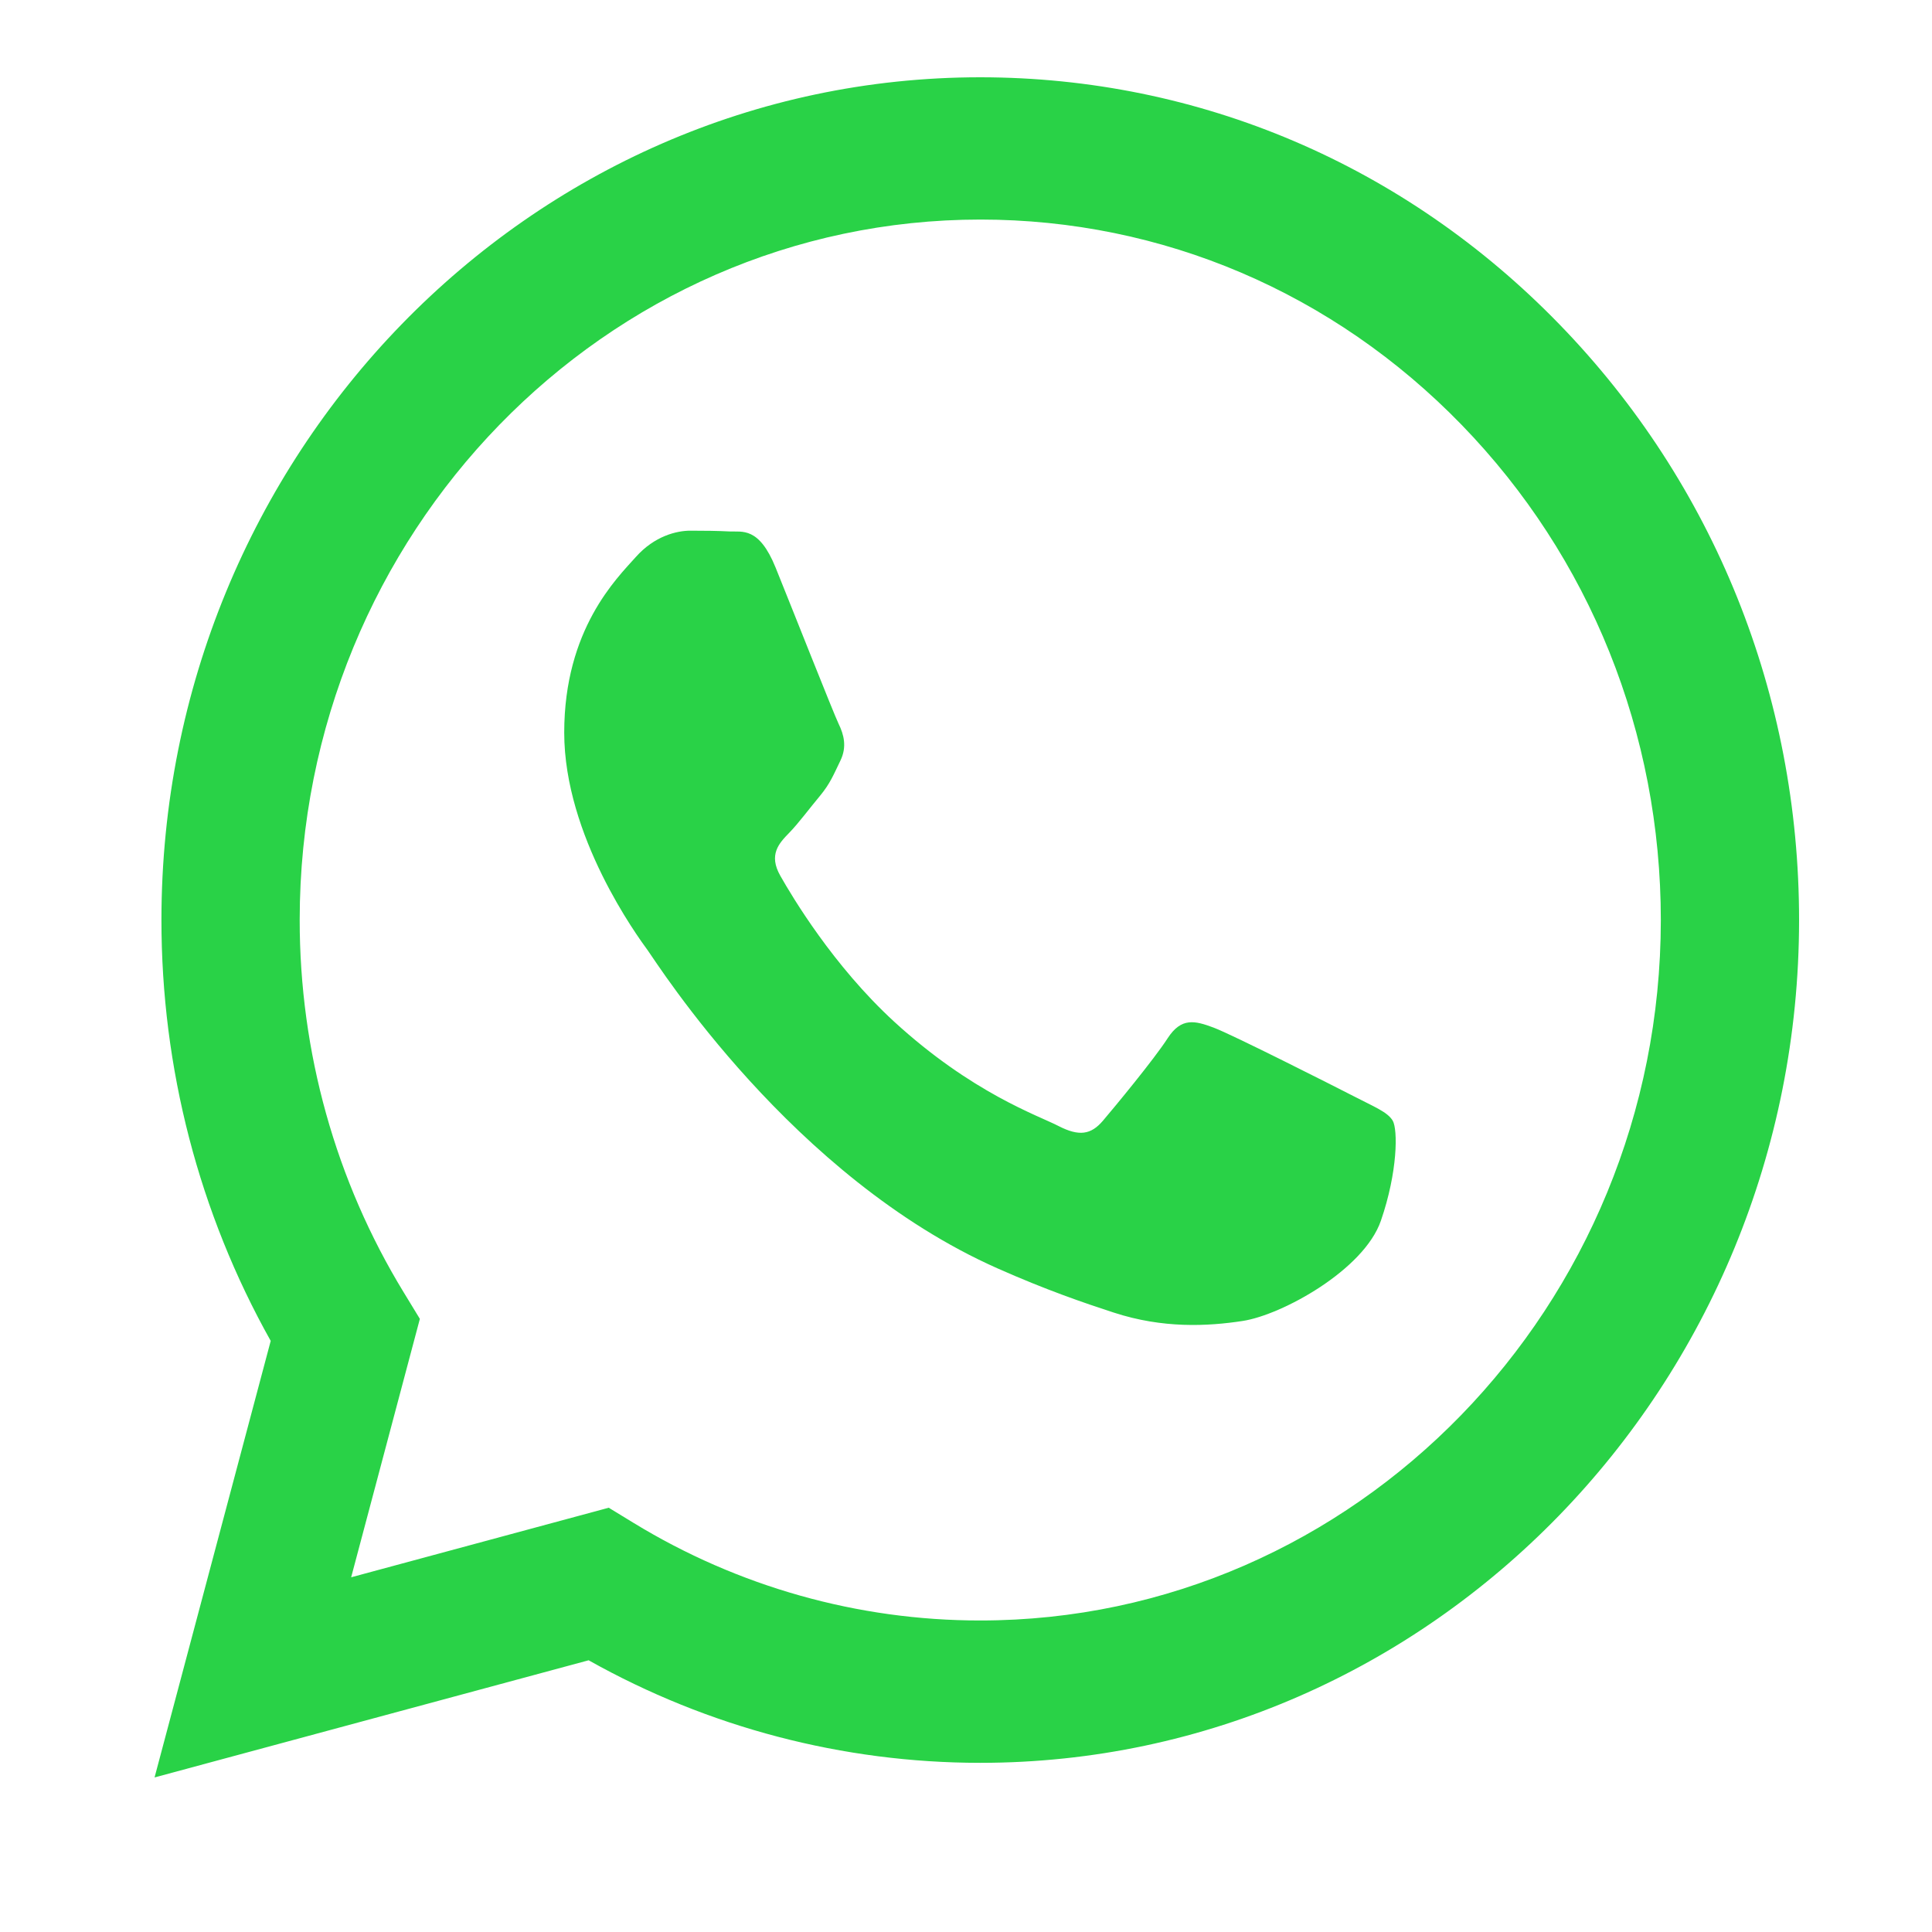 <svg width="25" height="25" viewBox="0 0 25 25" fill="none" xmlns="http://www.w3.org/2000/svg">
<path fill-rule="evenodd" clip-rule="evenodd" d="M17.515 14.184C17.25 14.048 15.948 13.389 15.706 13.298C15.463 13.207 15.287 13.162 15.11 13.434C14.934 13.707 14.426 14.321 14.272 14.502C14.117 14.684 13.963 14.707 13.698 14.571C13.434 14.434 12.581 14.147 11.569 13.219C10.782 12.496 10.251 11.604 10.097 11.332C9.942 11.059 10.08 10.912 10.213 10.776C10.332 10.654 10.477 10.458 10.61 10.299C10.742 10.139 10.786 10.026 10.874 9.844C10.963 9.662 10.918 9.503 10.852 9.367C10.786 9.23 10.257 7.89 10.036 7.344C9.821 6.813 9.603 6.885 9.44 6.877C9.286 6.869 9.11 6.867 8.933 6.867C8.757 6.867 8.47 6.935 8.227 7.208C7.984 7.481 7.301 8.14 7.301 9.48C7.301 10.821 8.249 12.116 8.382 12.298C8.514 12.48 10.248 15.231 12.904 16.411C13.536 16.692 14.029 16.86 14.413 16.985C15.047 17.192 15.625 17.163 16.081 17.093C16.589 17.015 17.647 16.434 17.868 15.798C18.088 15.162 18.088 14.616 18.022 14.502C17.956 14.389 17.779 14.321 17.515 14.184ZM12.684 20.969H12.681C11.1 20.969 9.55 20.532 8.198 19.706L7.877 19.51L4.544 20.41L5.433 17.066L5.224 16.723C4.343 15.28 3.877 13.613 3.878 11.901C3.88 6.905 7.83 2.841 12.688 2.841C15.04 2.842 17.251 3.785 18.914 5.498C20.576 7.211 21.491 9.487 21.491 11.908C21.488 16.904 17.538 20.969 12.684 20.969ZM20.179 4.197C18.179 2.136 15.518 1.001 12.684 1C6.844 1 2.091 5.89 2.089 11.901C2.088 13.822 2.576 15.698 3.503 17.351L2 23L7.617 21.484C9.164 22.353 10.907 22.81 12.68 22.811H12.684H12.684C18.524 22.811 23.277 17.92 23.28 11.909C23.281 8.997 22.18 6.258 20.179 4.197Z" fill="#29D247"/>
</svg>
